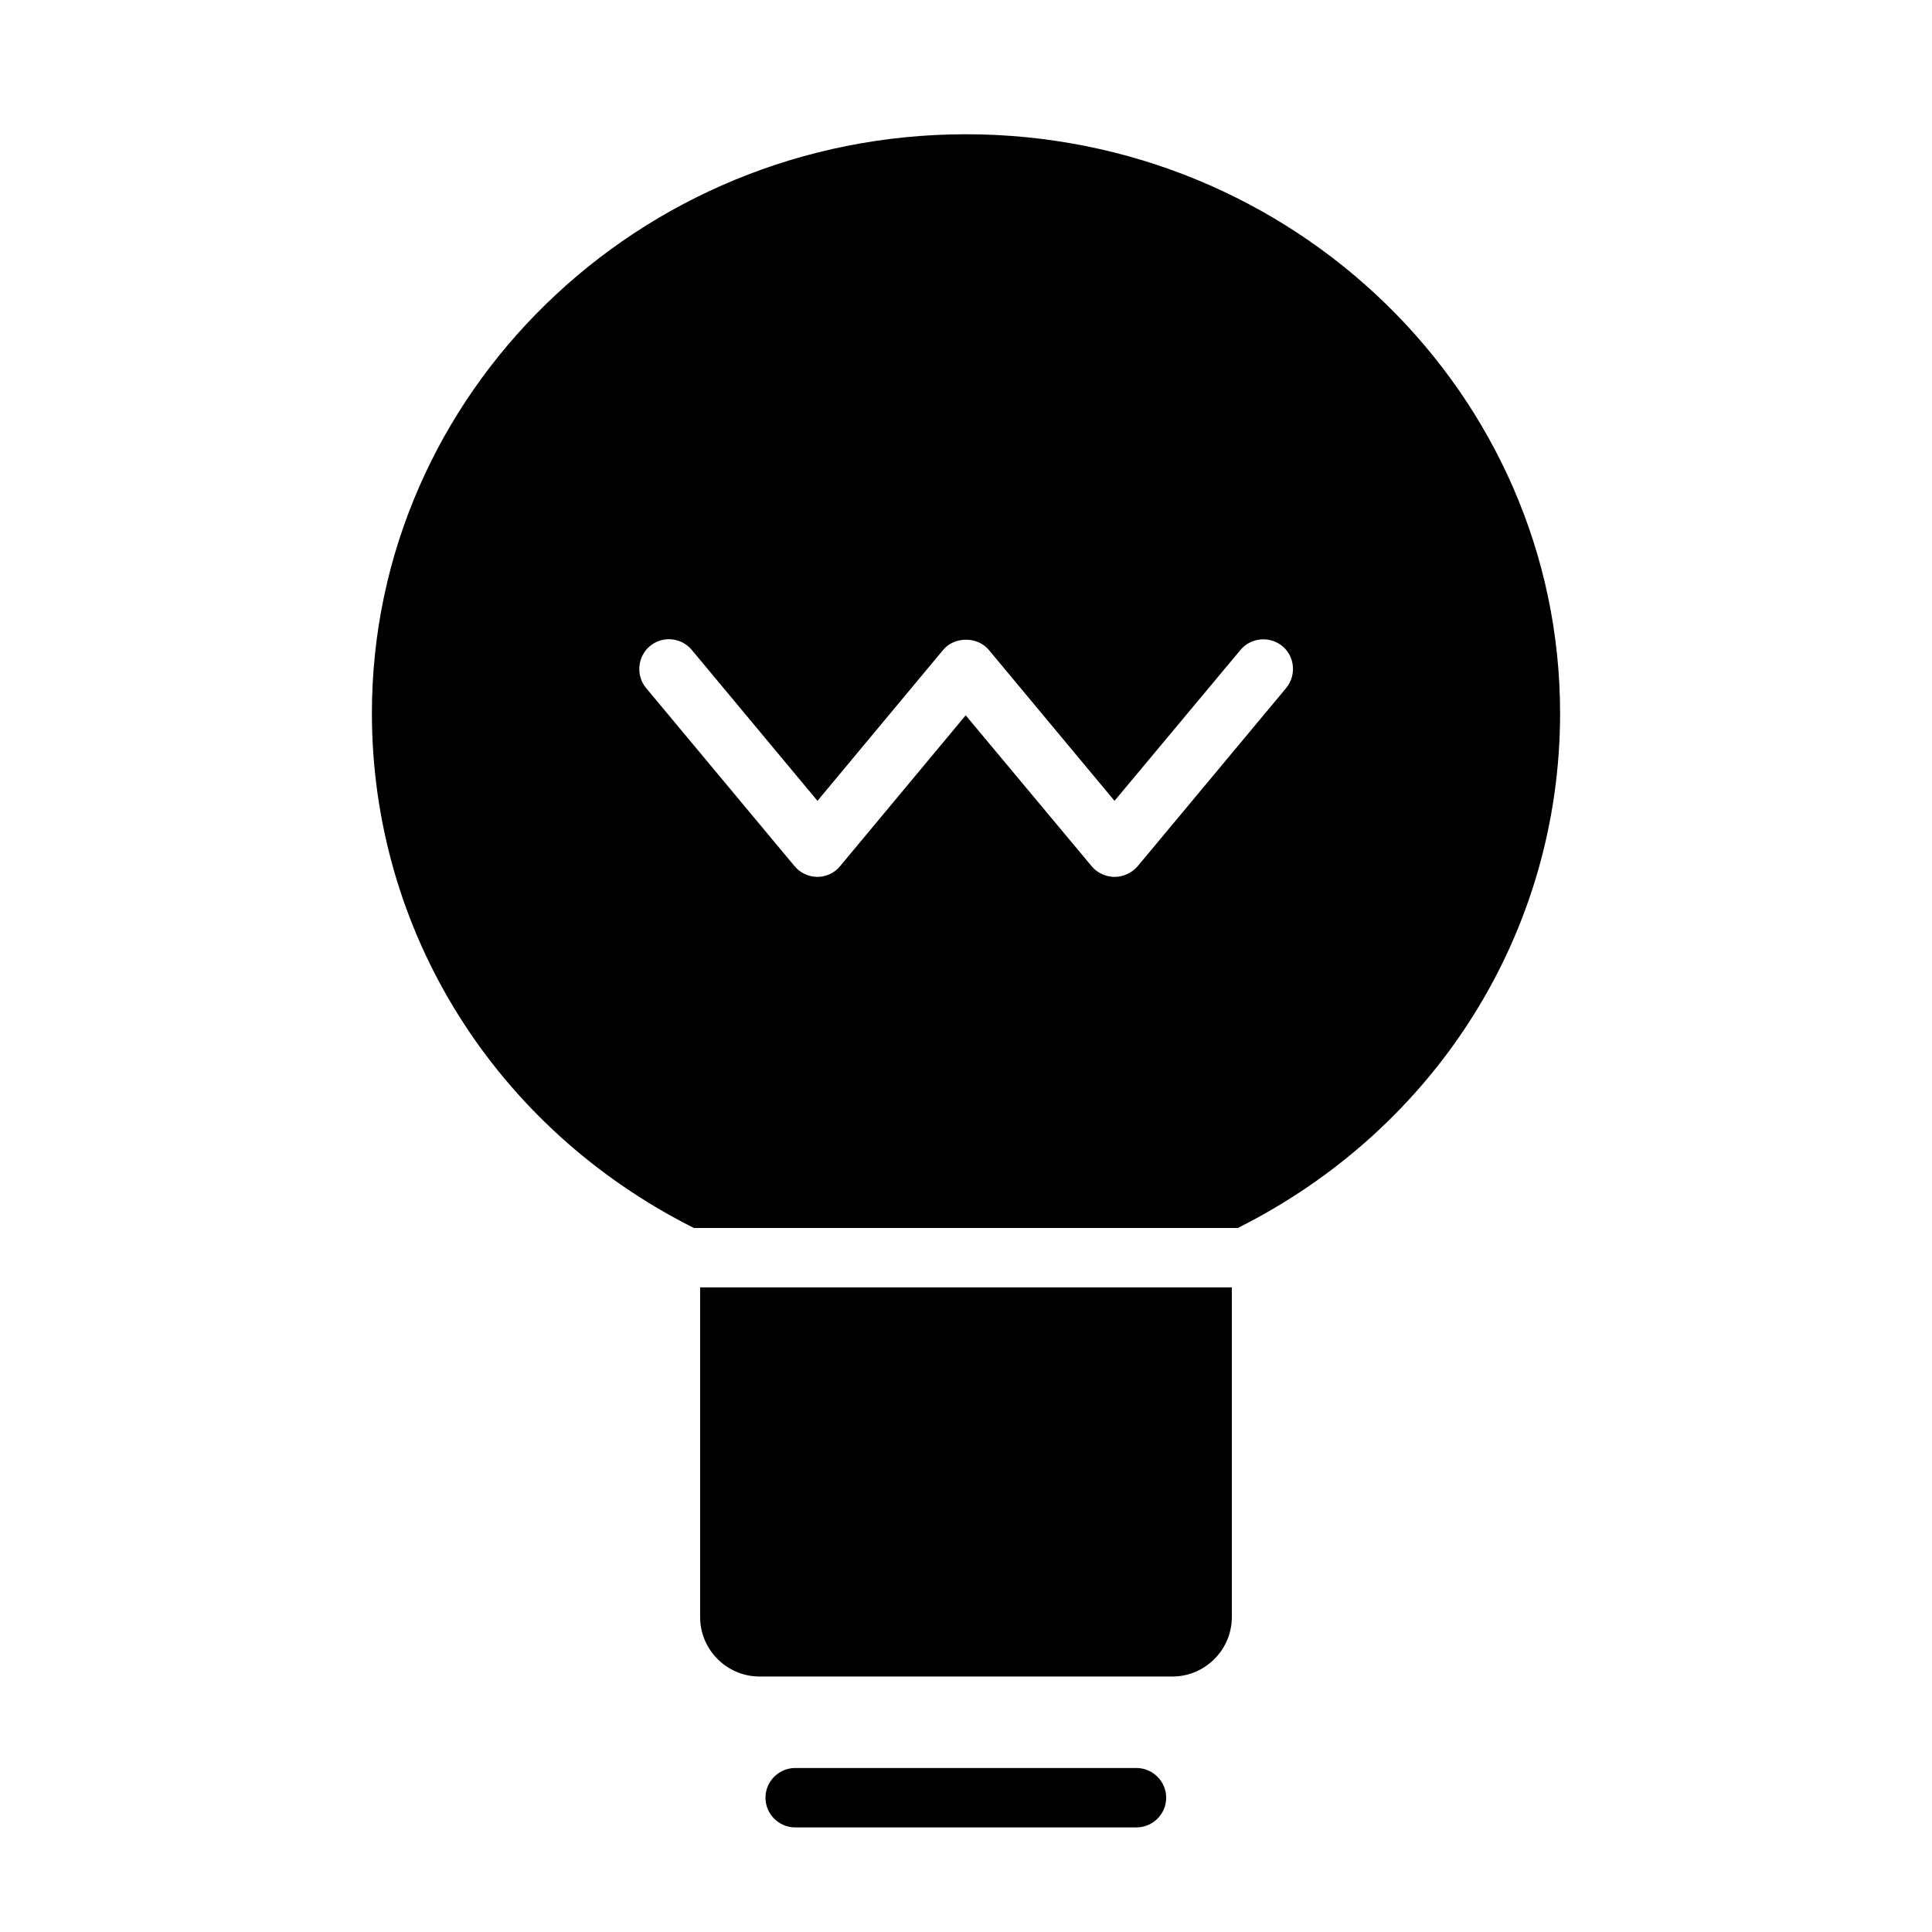 <?xml version="1.0" encoding="UTF-8"?>
<!-- Uploaded to: SVG Repo, www.svgrepo.com, Generator: SVG Repo Mixer Tools -->
<svg fill="#000000" width="800px" height="800px" version="1.1" viewBox="144 144 512 512" xmlns="http://www.w3.org/2000/svg">
 <g>
  <path d="m354.73 612.54c-4.328 0-7.871 3.543-7.871 7.871 0 4.328 3.543 7.871 7.871 7.871h90.449c4.328 0 7.871-3.543 7.871-7.871 0-4.328-3.543-7.871-7.871-7.871z"/>
  <path d="m470.45 572.55v-87.379h-140.91v87.379c0 8.66 7.086 15.742 15.742 15.742h109.42c8.66 0 15.746-7.086 15.746-15.742z"/>
  <path d="m327.89 469.43h144.14c52.742-26.449 85.41-78.562 85.41-136.42 0-84.625-70.609-153.43-157.44-153.43s-157.44 68.801-157.44 153.43c0 57.859 32.668 109.97 85.332 136.42zm-11.652-154.21c3.305-2.754 8.266-2.363 11.098 1.023l33.301 39.988 33.297-39.988c2.992-3.621 9.133-3.621 12.121 0l33.305 39.988 33.379-39.988c2.754-3.305 7.715-3.777 11.098-1.023 3.305 2.754 3.777 7.715 1.023 11.098l-39.359 47.23c-1.574 1.812-3.859 2.836-6.141 2.836s-4.566-1.023-6.062-2.832l-33.379-39.988-33.297 39.988c-1.496 1.809-3.699 2.832-5.984 2.832-2.281 0-4.566-1.023-6.062-2.832l-39.359-47.23c-2.754-3.309-2.281-8.348 1.023-11.102z"/>
 </g>
</svg>